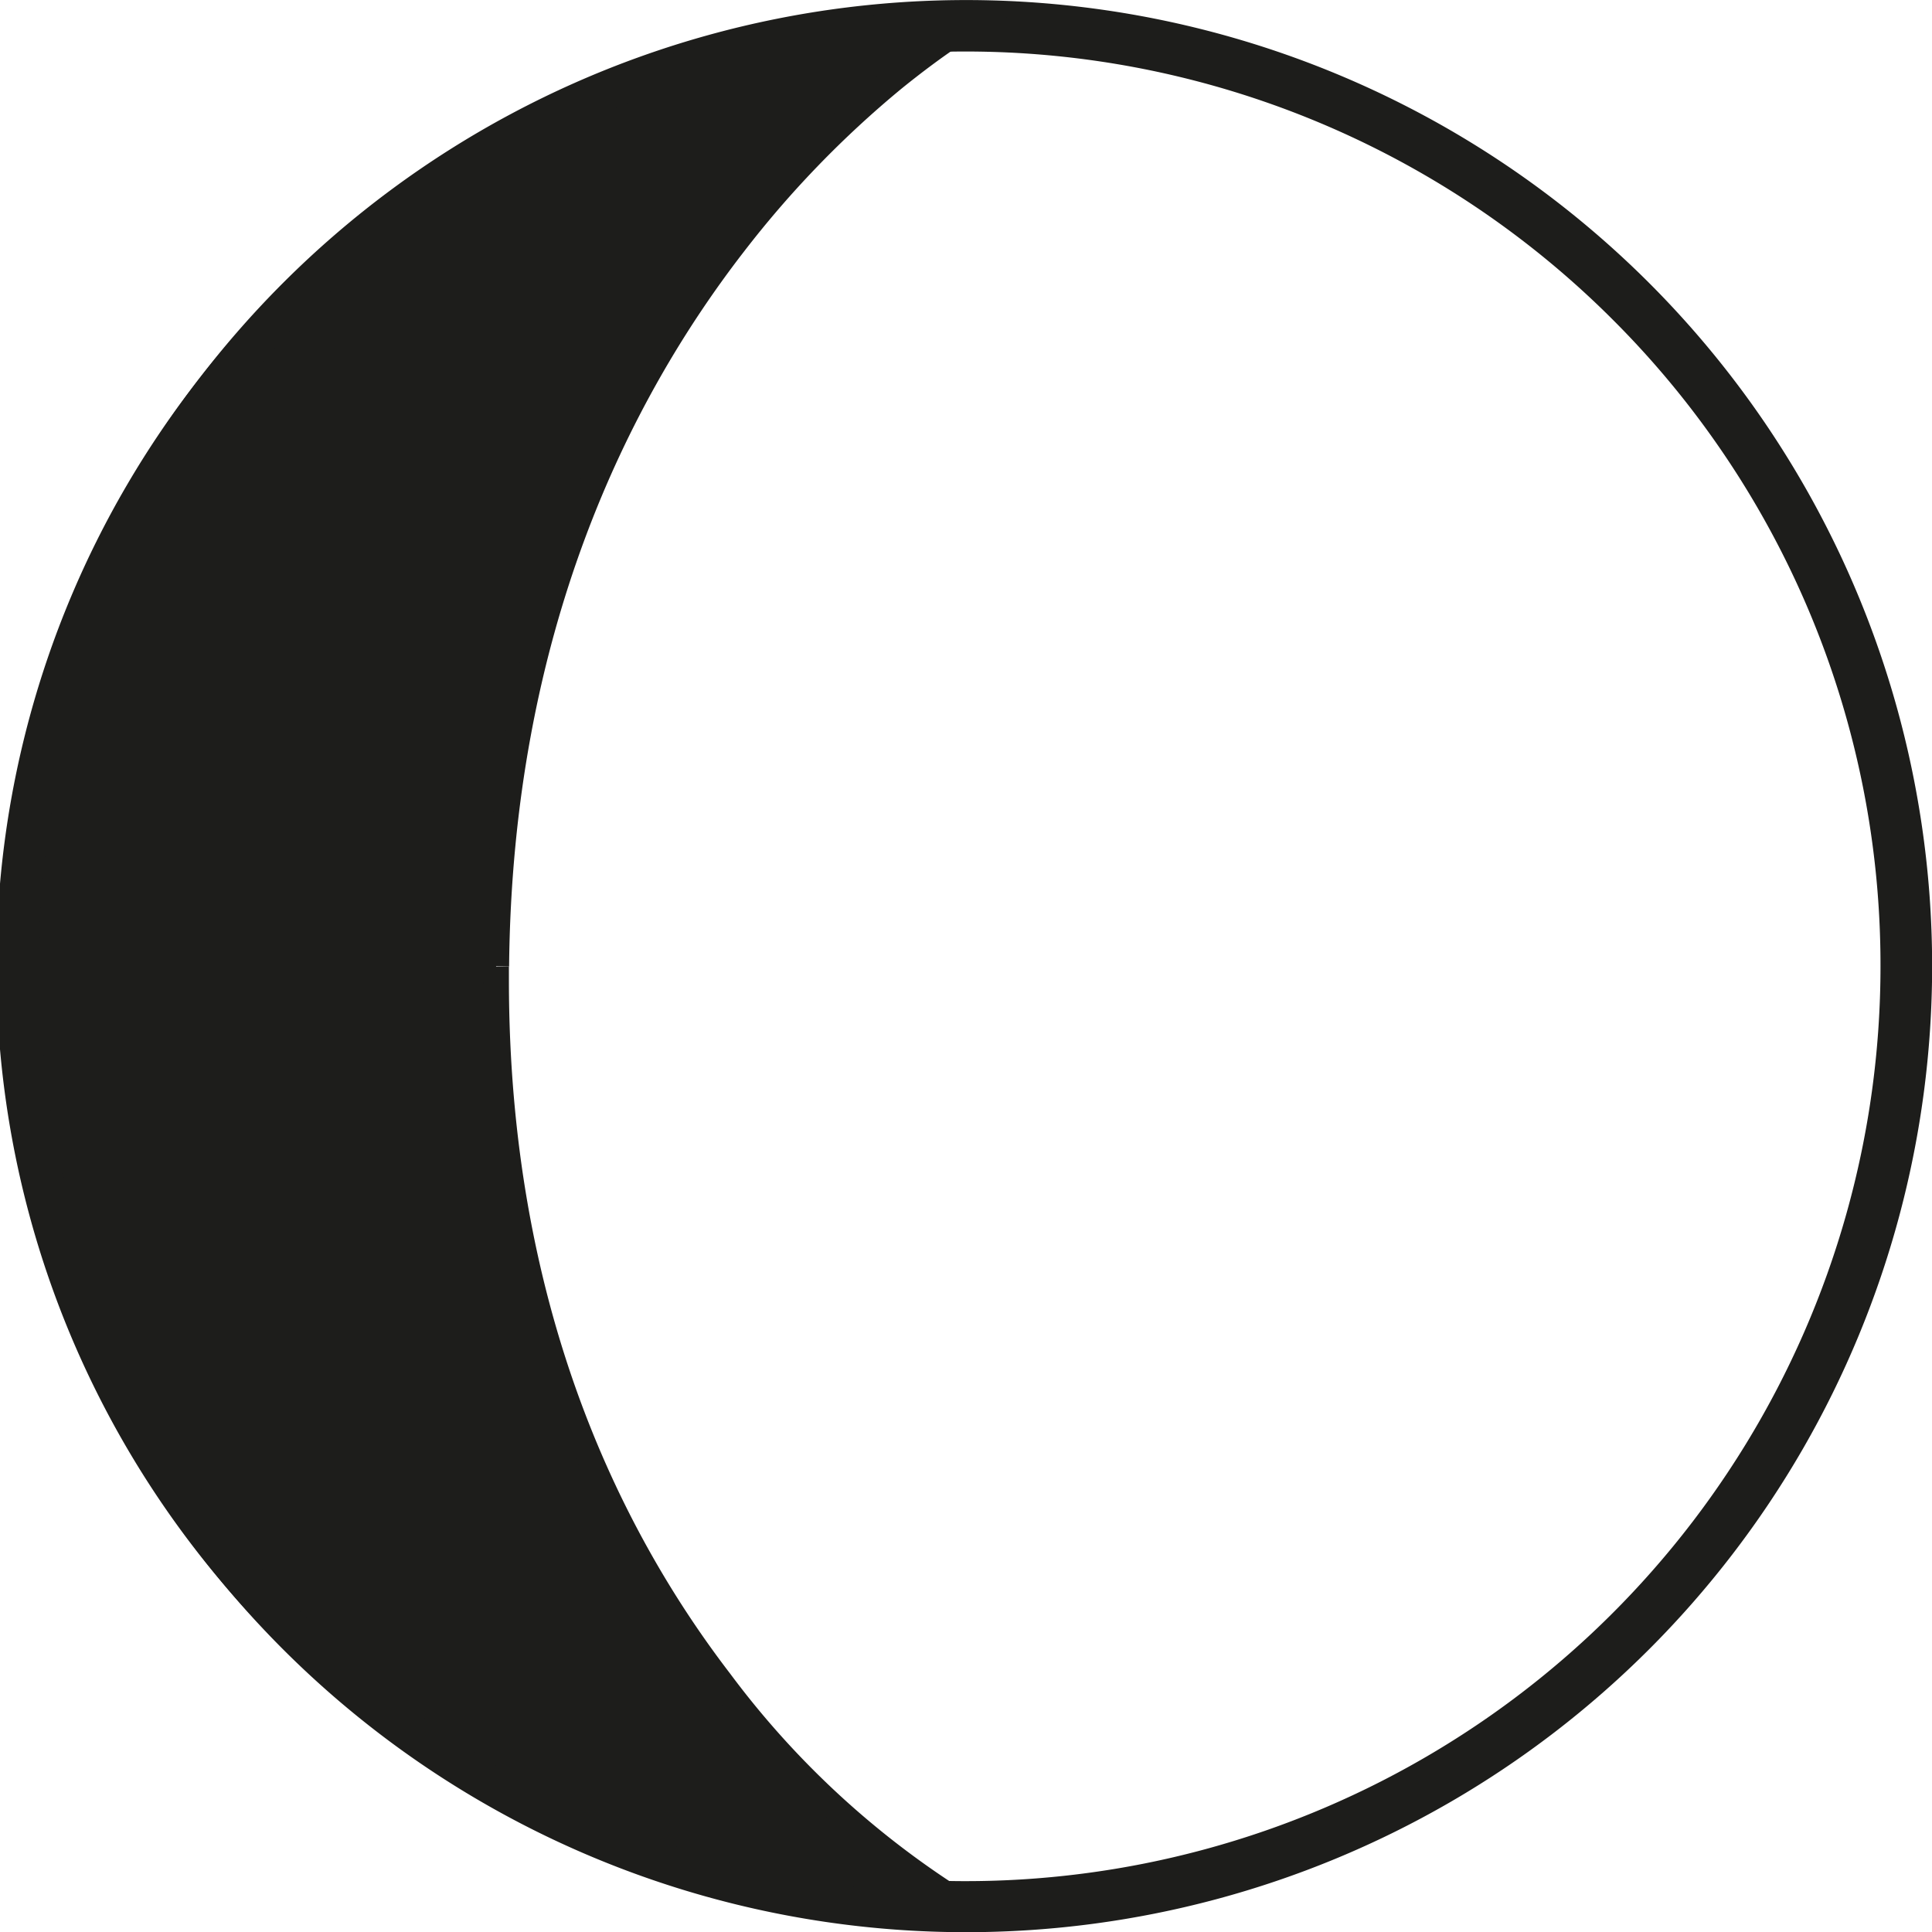 <svg id="Grupo_11210" data-name="Grupo 11210" xmlns="http://www.w3.org/2000/svg" width="60.996" height="61.005" viewBox="0 0 60.996 61.005">
  <path id="Trazado_3632" data-name="Trazado 3632" d="M869.583,452.382h-.813a28.882,28.882,0,1,1-8.459-20.416,28.776,28.776,0,0,1,8.459,20.416H870.4a30.5,30.5,0,1,0-30.494,30.5,30.5,30.5,0,0,0,30.494-30.5Z" transform="translate(-809.4 -421.88)" fill="#1d1d1b"/>
  <path id="Trazado_3633" data-name="Trazado 3633" d="M825.244,452.569c-.2,21.531,14.844,29.689,14.844,29.689a29.689,29.689,0,1,1,0-59.378s-14.649,8.443-14.844,29.689Z" transform="translate(-809.586 -422.067)" fill="#1d1d1b"/>
  <path id="Trazado_3634" data-name="Trazado 3634" d="M825.151,452.477h-.407v.423c0,10.7,3.75,18.122,7.508,22.84a27.737,27.737,0,0,0,7.548,6.776l.2-.358v-.407a29.274,29.274,0,1,1,0-58.548V422.8l-.2-.35a28.876,28.876,0,0,0-7.467,6.979c-3.734,4.823-7.483,12.339-7.581,23.052h.407l.407.008c.1-10.525,3.766-17.854,7.41-22.564a31.831,31.831,0,0,1,4.986-5.157c.683-.553,1.244-.96,1.635-1.228.2-.13.35-.228.455-.293l.114-.073.041-.024,1.31-.756H840a30.1,30.1,0,1,0,0,60.191h1.6l-1.415-.765-.033-.016a27.584,27.584,0,0,1-7.605-6.987c-3.546-4.62-6.987-11.713-6.987-21.9v-.423h-.407Z" transform="translate(-809.493 -421.975)" fill="#1d1d1b"/>
</svg>
